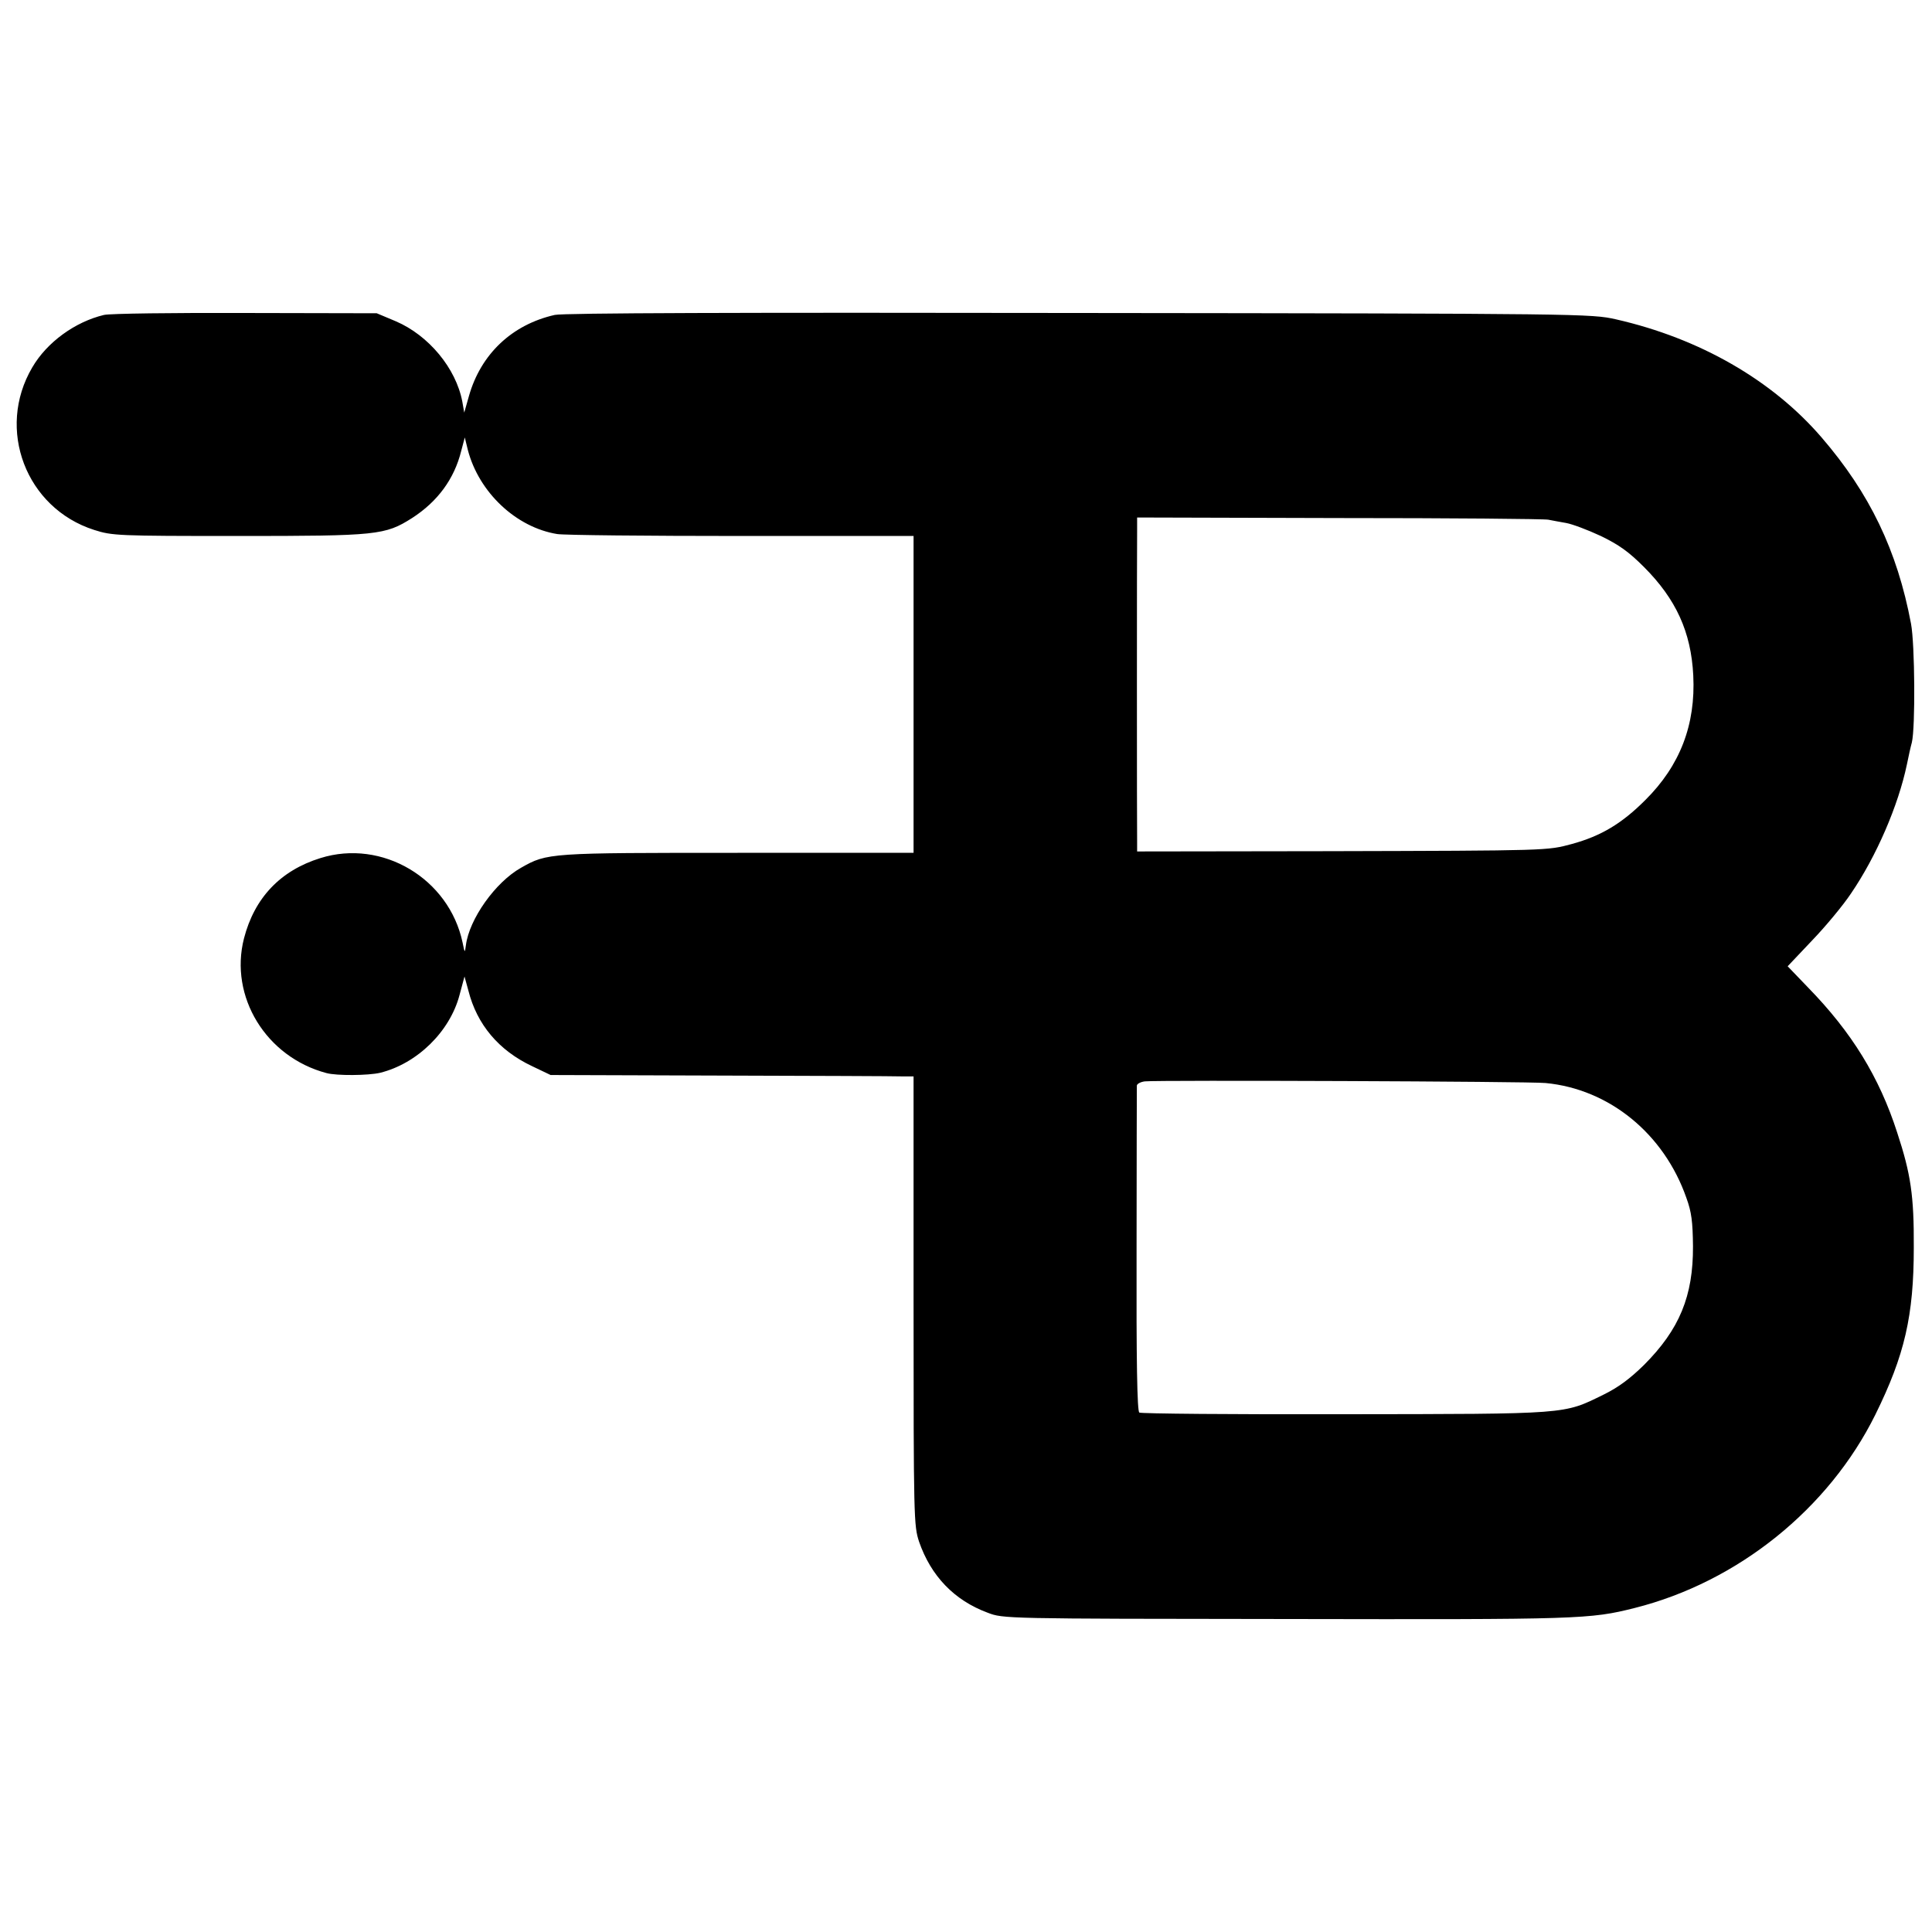 <?xml version="1.0" standalone="no"?>
<!DOCTYPE svg PUBLIC "-//W3C//DTD SVG 20010904//EN"
 "http://www.w3.org/TR/2001/REC-SVG-20010904/DTD/svg10.dtd">
<svg version="1.0" xmlns="http://www.w3.org/2000/svg"
 width="700pt" height="700pt" viewBox="0 0 700 700"
 preserveAspectRatio="xMidYMid meet">
<g transform="translate(0,700) scale(0.1,-0.1)"
fill="#000000" stroke="none">
<path d="M377 5859 c-105 -25 -207 -99 -260 -190 -132 -224 -23 -510 224 -589
66 -21 83 -22 522 -22 505 0 532 3 630 65 93 60 153 142 178 243 l13 49 11
-45 c40 -154 175 -281 324 -305 25 -4 325 -7 668 -7 l623 0 0 -574 0 -574
-636 0 c-686 0 -691 0 -786 -54 -93 -52 -188 -186 -200 -281 -4 -29 -4 -29
-12 10 -49 232 -291 376 -515 306 -145 -45 -239 -144 -277 -291 -54 -211 80
-430 299 -488 37 -10 151 -9 194 1 134 33 253 149 288 282 l18 67 14 -51 c31
-123 110 -217 231 -274 l67 -32 615 -2 c338 -1 634 -2 658 -3 l42 0 0 -813 c0
-792 1 -815 20 -873 43 -124 127 -212 248 -257 57 -22 59 -22 1082 -23 1065
-2 1100 -1 1263 40 373 94 703 359 872 701 106 215 139 358 139 605 1 188 -11
267 -60 416 -65 202 -165 364 -323 526 l-74 77 89 94 c49 51 112 127 140 169
93 136 172 320 203 468 6 30 14 66 18 80 13 54 11 355 -3 430 -50 266 -150
473 -324 675 -179 208 -442 359 -745 428 -89 20 -115 21 -1945 23 -1226 2
-1870 0 -1900 -7 -155 -35 -268 -142 -311 -294 l-17 -60 -7 40 c-23 121 -122
240 -241 291 l-69 29 -475 1 c-261 1 -492 -2 -513 -7z m5233 -742 c14 -3 43
-8 65 -12 22 -4 78 -25 125 -47 66 -32 101 -57 156 -112 117 -117 171 -236
179 -393 9 -179 -48 -327 -174 -452 -85 -85 -160 -130 -266 -159 -90 -24 -77
-24 -888 -26 l-687 -1 0 35 c-1 47 -1 1072 0 1130 l0 45 732 -2 c403 0 744 -3
758 -6z m-10 -2041 c231 -22 429 -184 510 -416 19 -52 23 -87 24 -175 1 -181
-49 -302 -178 -431 -51 -50 -93 -81 -146 -107 -147 -72 -121 -70 -938 -71
-404 -1 -739 2 -744 6 -8 4 -11 191 -10 590 0 320 1 588 1 595 1 6 13 13 29
15 46 5 1394 0 1452 -6z"/>
</g>
</svg>
